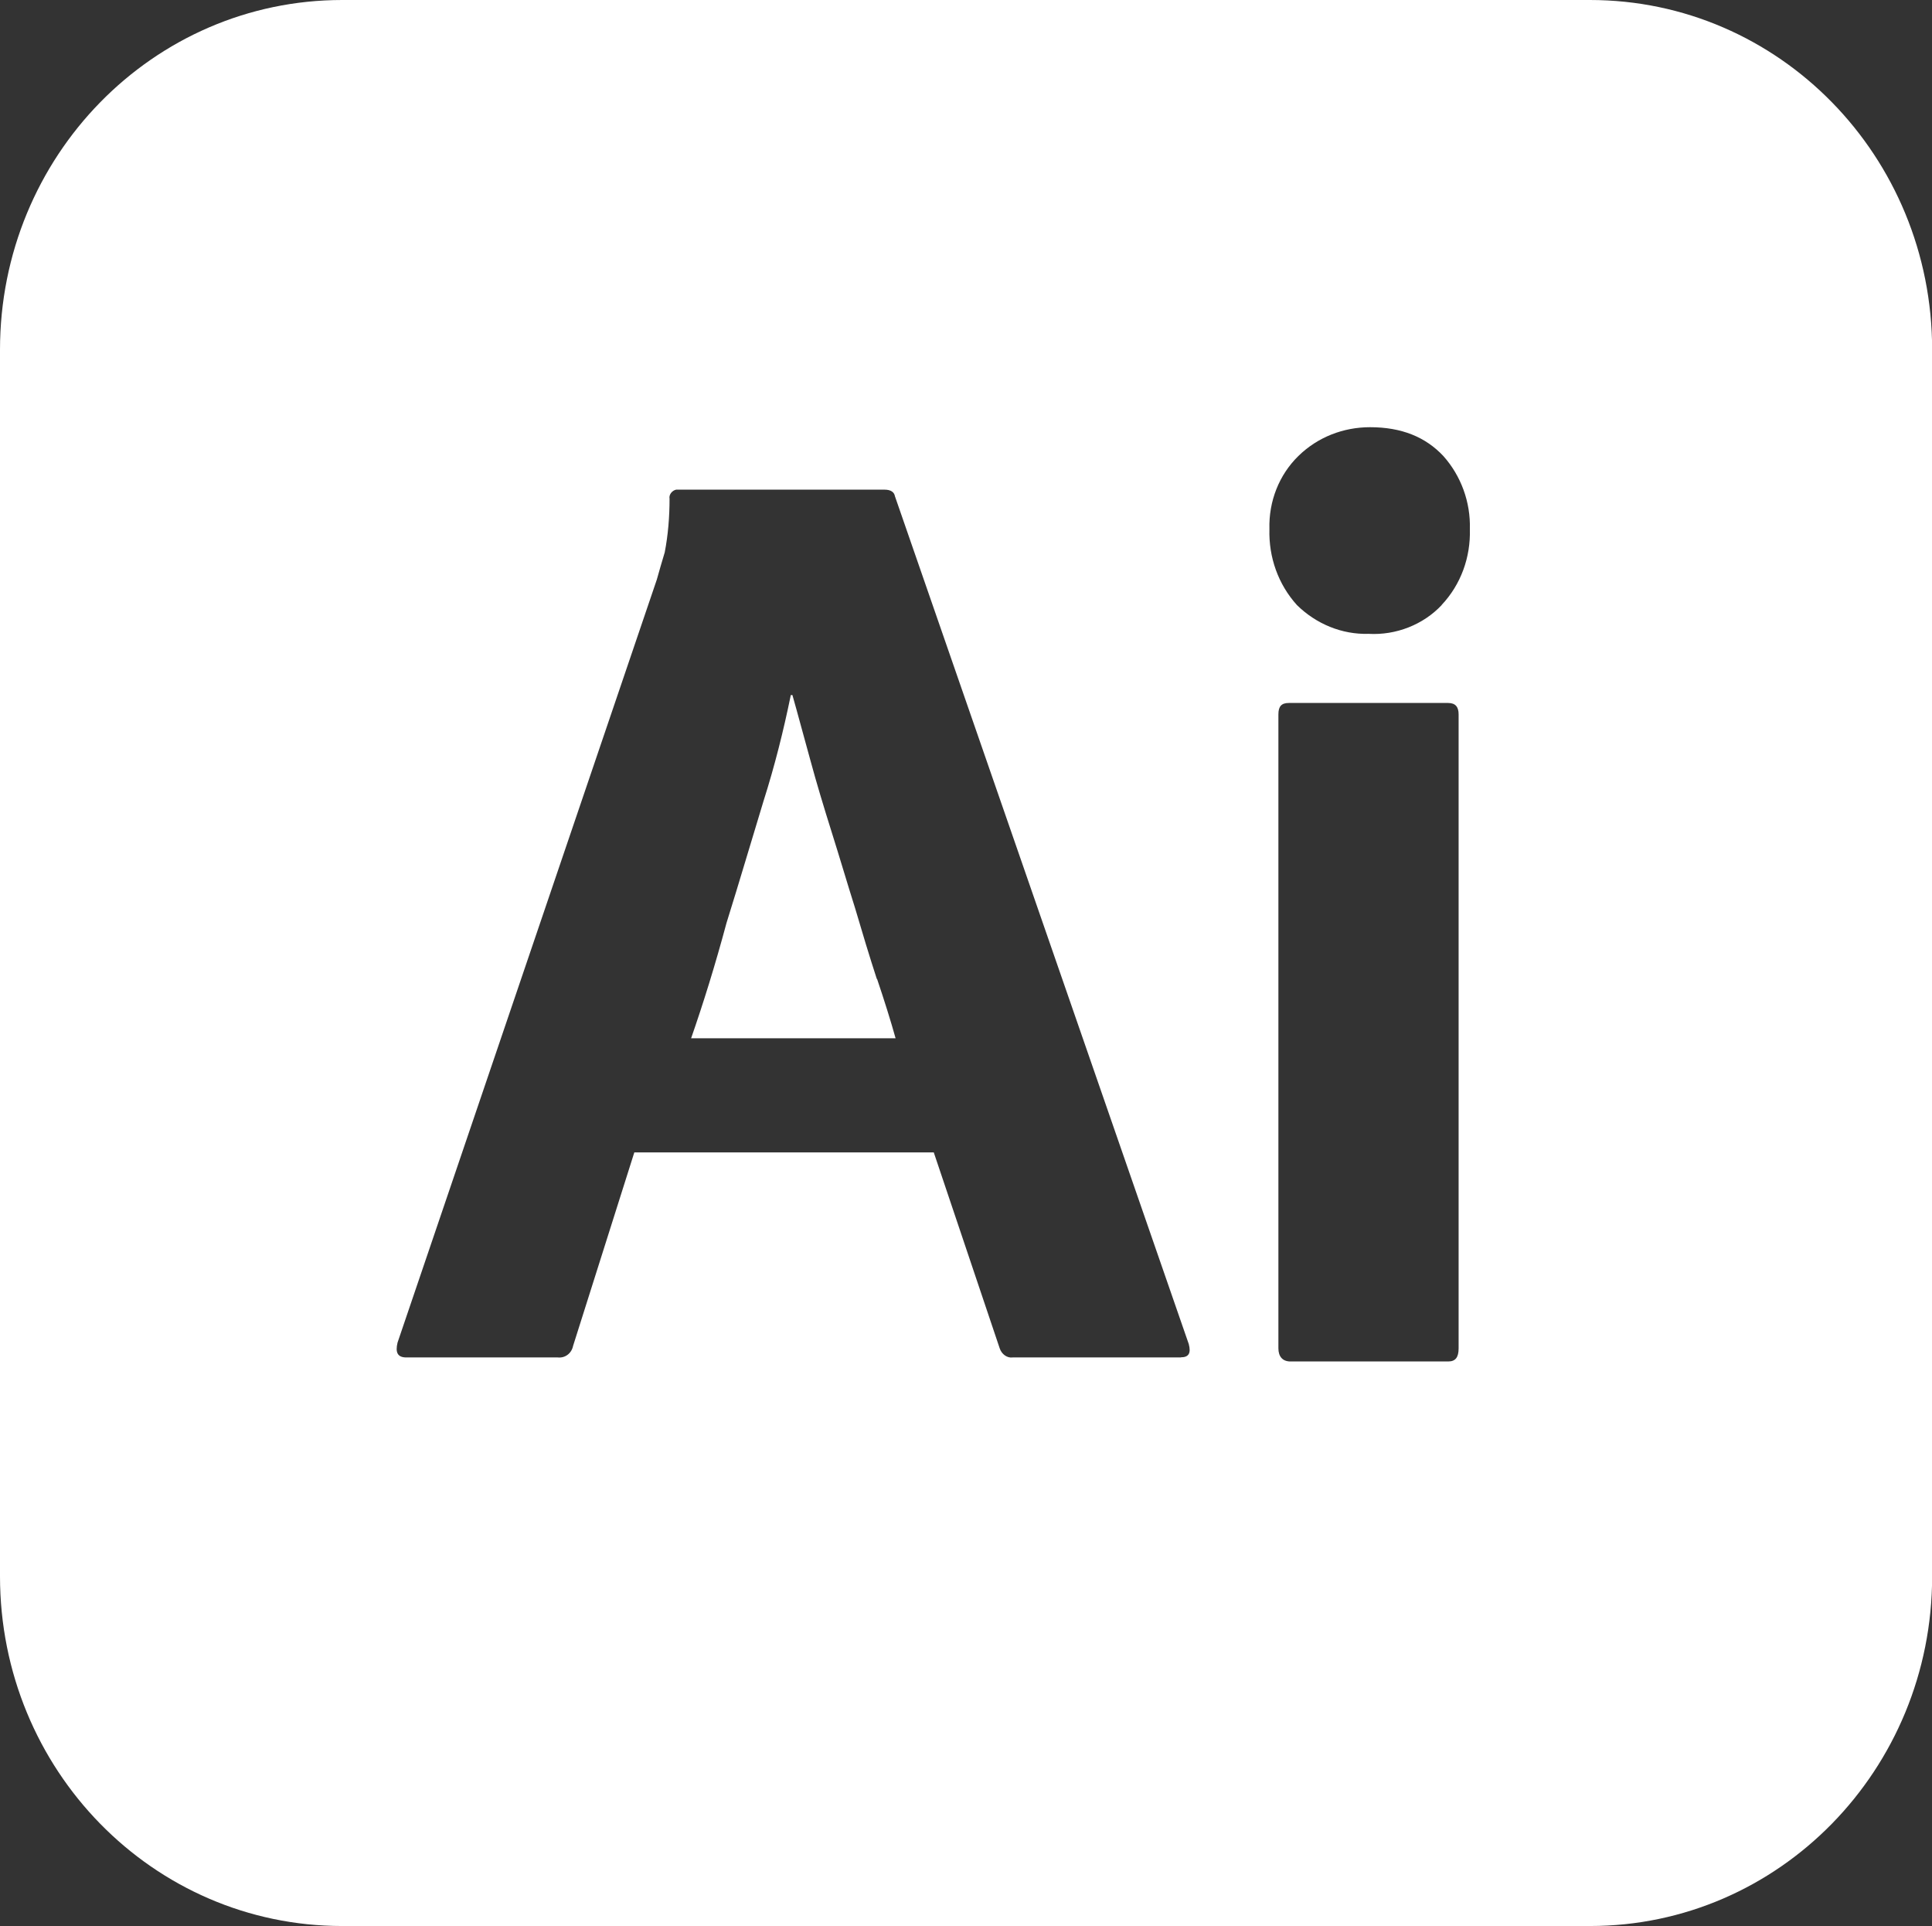 <?xml version="1.0" encoding="UTF-8"?>
<svg id="Calque_1" data-name="Calque 1" xmlns="http://www.w3.org/2000/svg" viewBox="0 0 144.19 143.73">
  <rect x="0" y="0" width="144.19" height="143.73" fill="#333333" stroke="none"/>
  <defs>
    <style>
      .cls-1 {
        fill: #fff;
      }
    </style>
  </defs>
  <path class="cls-1" d="M65.46,73.06c.54,1.6,1.02,3.13,1.38,4.42h-15.26c.9-2.58,1.8-5.47,2.64-8.6.96-3.07,1.86-6.14,2.76-9.09.84-2.64,1.5-5.28,2.04-7.92h.12c.42,1.47.84,3.07,1.32,4.79.48,1.78,1.02,3.56,1.62,5.47.6,1.9,1.14,3.75,1.74,5.65.54,1.84,1.08,3.62,1.62,5.28"/>
  <path class="cls-1" d="M107.6,45.15c-1.38,1.47-3.42,2.27-5.47,2.15-1.98.06-3.91-.74-5.34-2.15-1.39-1.54-2.11-3.56-2.05-5.66-.06-2.08.72-4.05,2.16-5.46,1.45-1.42,3.37-2.15,5.35-2.15,2.35,0,4.14.73,5.47,2.15,1.32,1.48,2.04,3.44,1.98,5.46.06,2.09-.66,4.12-2.11,5.66M108.86,100.62c0,.68-.24.98-.78.98h-11.77c-.59,0-.9-.37-.9-.98v-47.31c0-.61.24-.85.78-.85h11.89c.55,0,.78.3.78.85v47.31ZM88.14,101.3h-12.56c-.42.06-.83-.25-.97-.68l-4.92-14.62h-22.35l-4.57,14.44c-.11.55-.59.92-1.14.86h-11.3c-.66,0-.84-.37-.66-1.11l19.35-56.94c.18-.62.36-1.29.59-2.03.25-1.29.36-2.65.36-4-.06-.3.18-.61.49-.68h15.55c.48,0,.73.19.78.49l21.93,63.27c.18.68,0,.99-.59.99M118.66,0H25.54C11.42,0,0,11.67,0,26.1v91.53c0,14.44,11.42,26.1,25.54,26.1h93.12c14.12,0,25.54-11.67,25.54-26.1V26.1c0-14.44-11.42-26.1-25.54-26.1"/>
</svg>